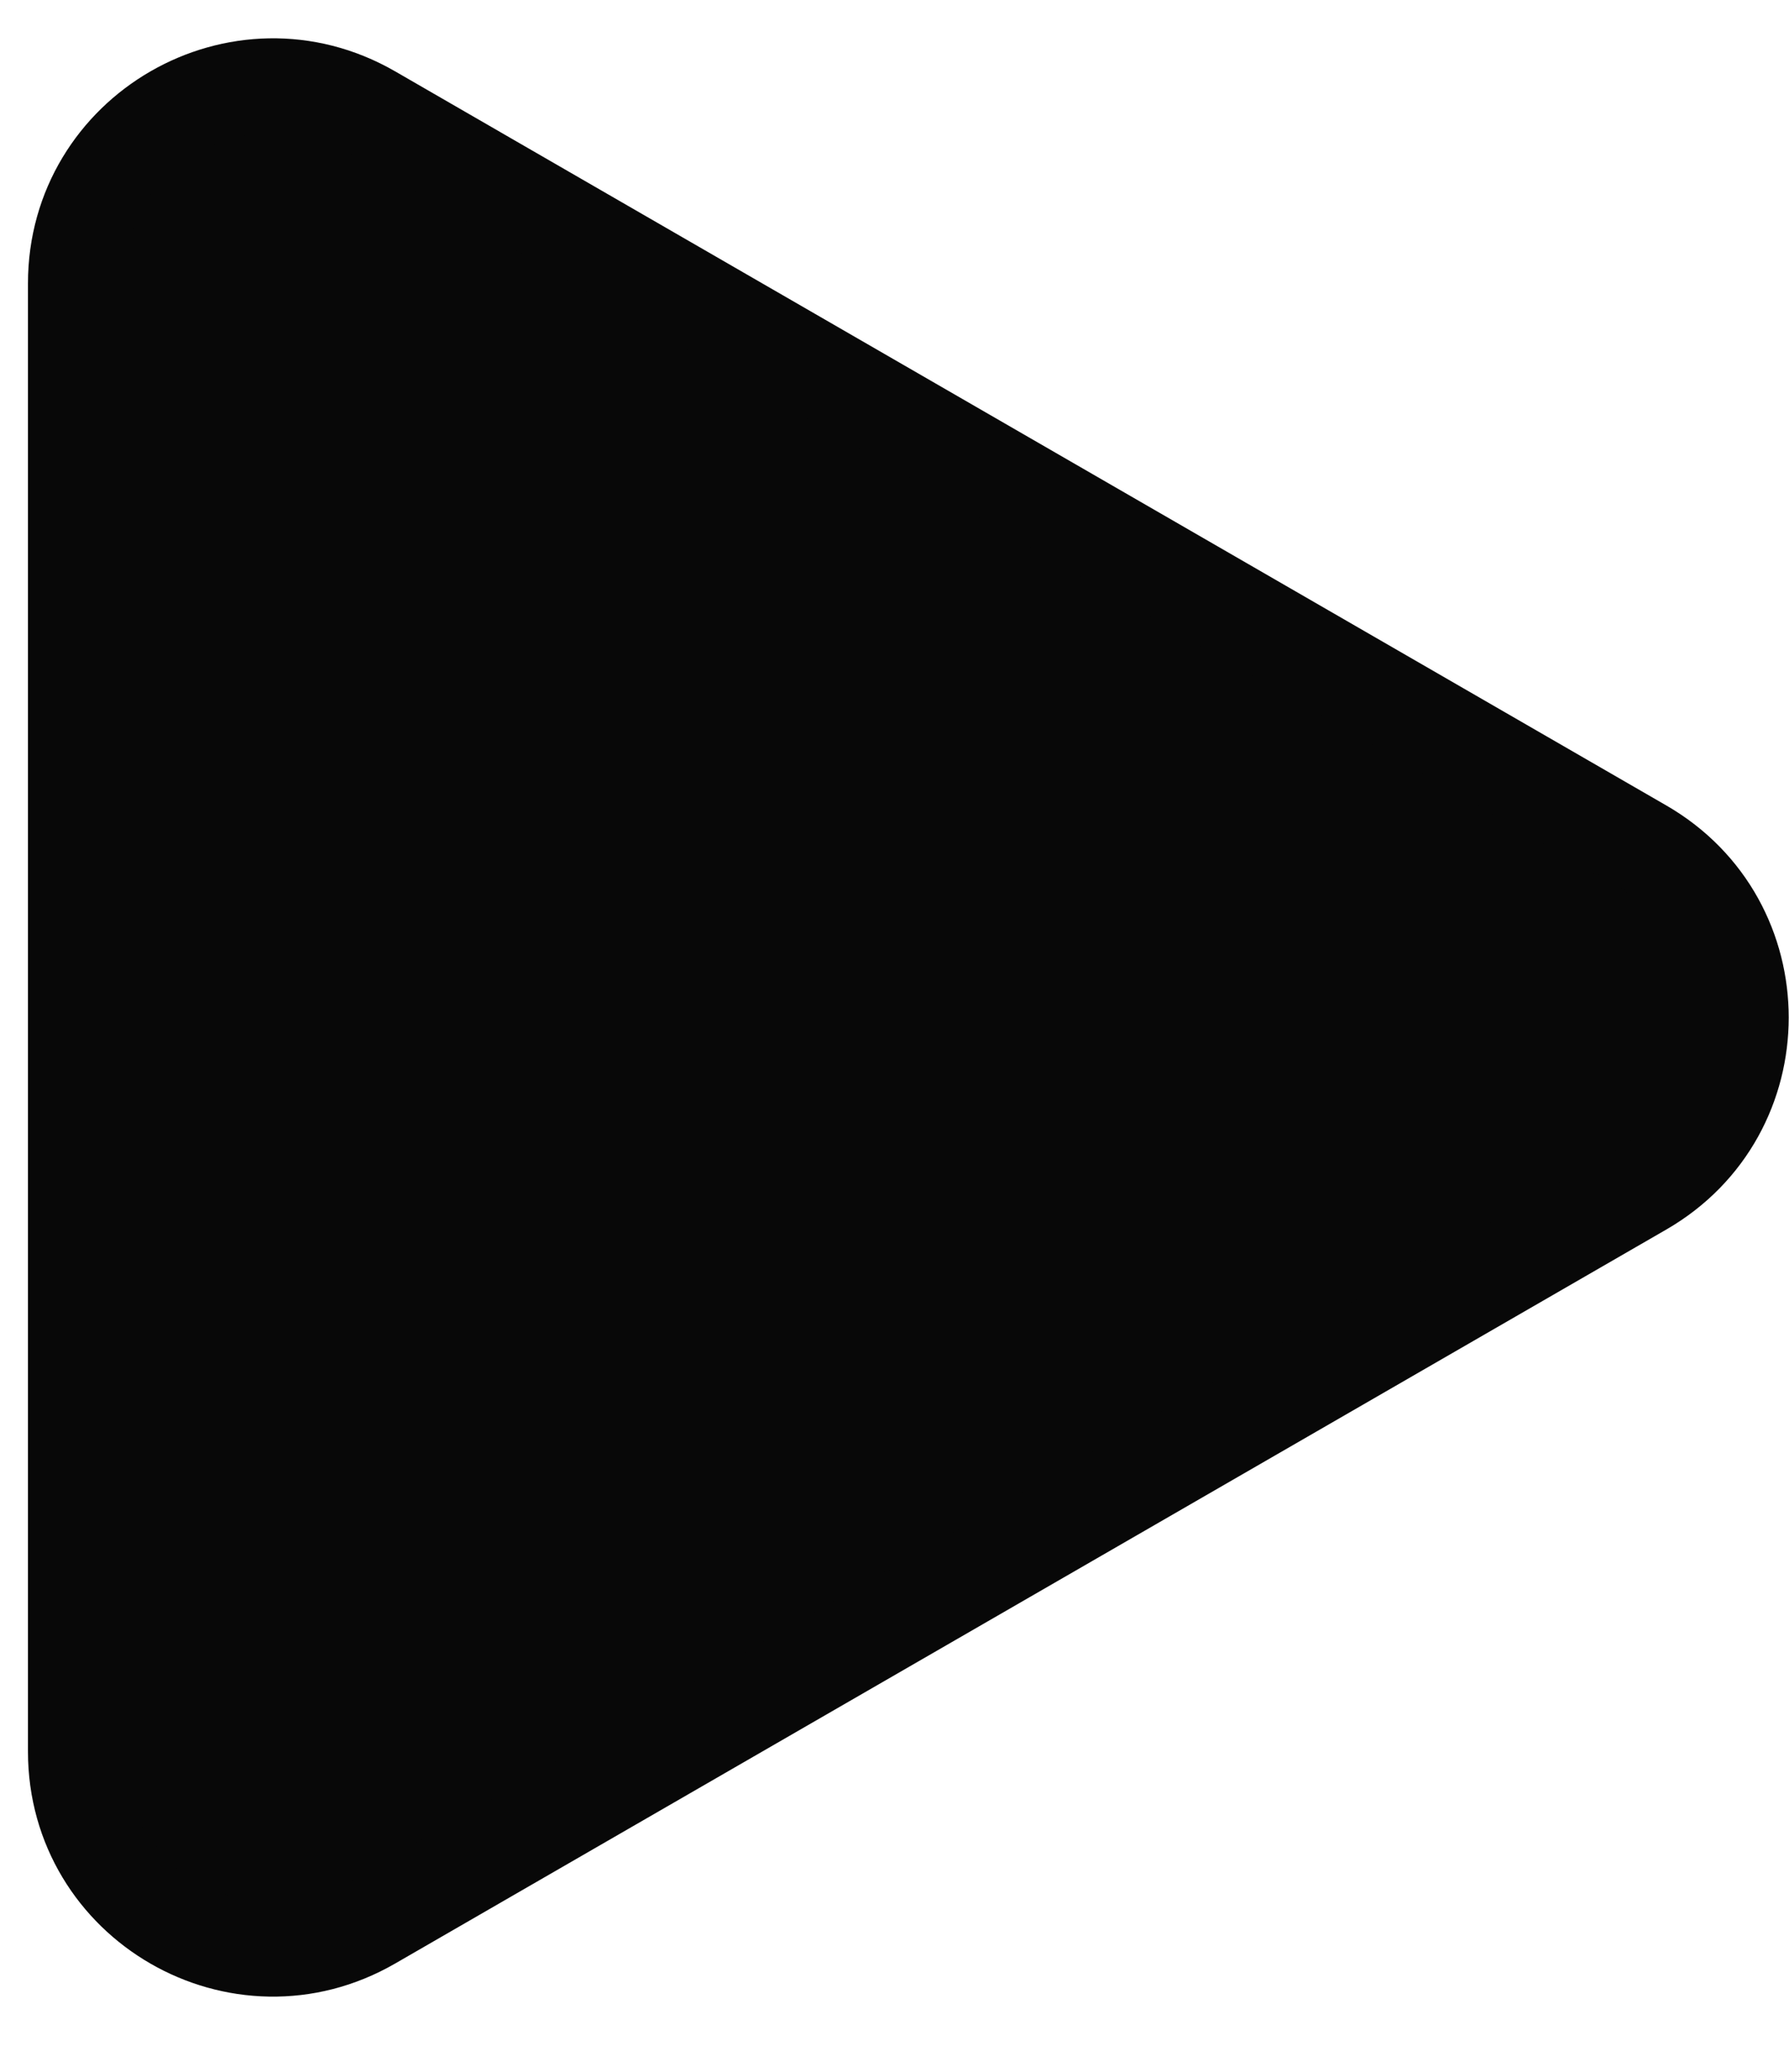 <?xml version="1.0" encoding="UTF-8"?> <svg xmlns="http://www.w3.org/2000/svg" width="19" height="22" viewBox="0 0 19 22" fill="none"> <path d="M3.947 1.191C3.947 1.191 3.947 1.191 3.947 1.191L17.447 8.986C18.847 9.794 18.847 11.815 17.447 12.623L3.947 20.417C2.547 21.226 0.797 20.215 0.797 18.599V3.01C0.797 1.394 2.547 0.383 3.947 1.191Z" fill="#080808" stroke="#080808"></path> </svg> 
